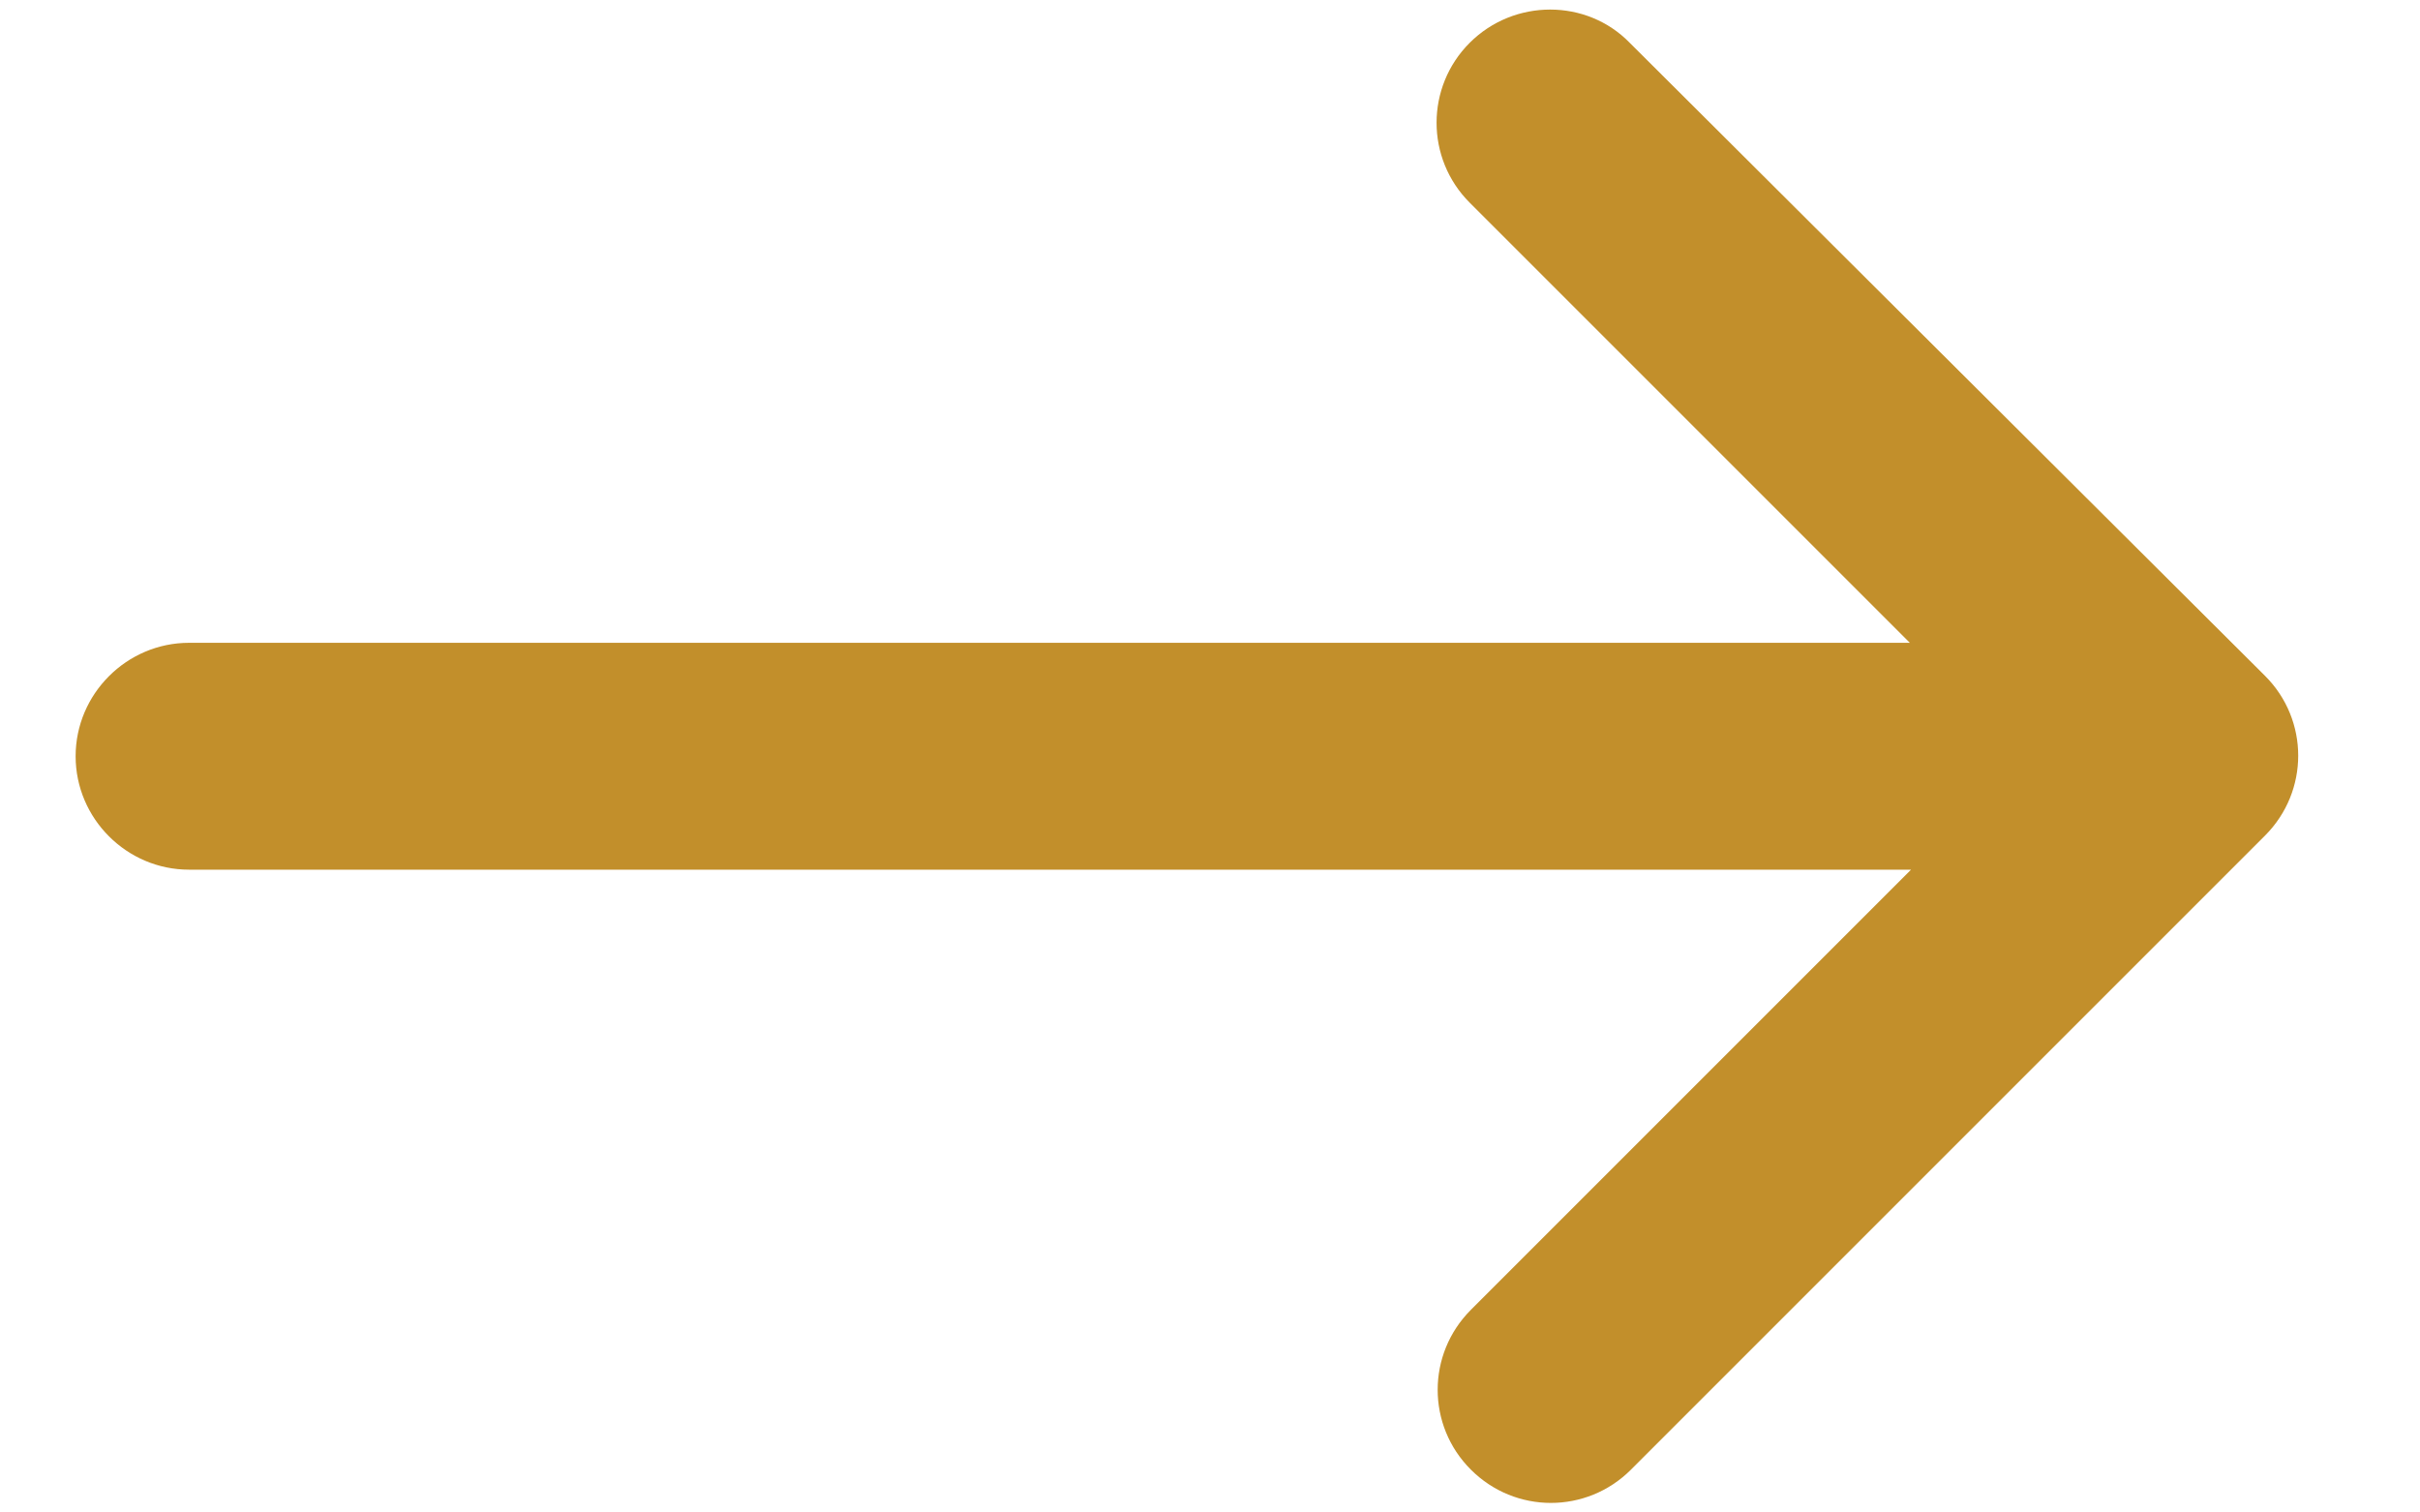 <svg width="16" height="10" viewBox="0 0 16 10" fill="none" xmlns="http://www.w3.org/2000/svg">
<path d="M9.717 0.283C9.425 0.575 9.425 1.048 9.717 1.34L12.627 4.25H1.25C0.838 4.25 0.5 4.588 0.5 5C0.5 5.412 0.838 5.75 1.25 5.75H12.635L9.725 8.66C9.432 8.953 9.432 9.425 9.725 9.717C10.018 10.01 10.49 10.01 10.783 9.717L14.975 5.525C15.268 5.232 15.268 4.76 14.975 4.468L10.775 0.283C10.49 -0.01 10.01 -0.01 9.717 0.283Z" fill="#C28F2B"/>
</svg>
